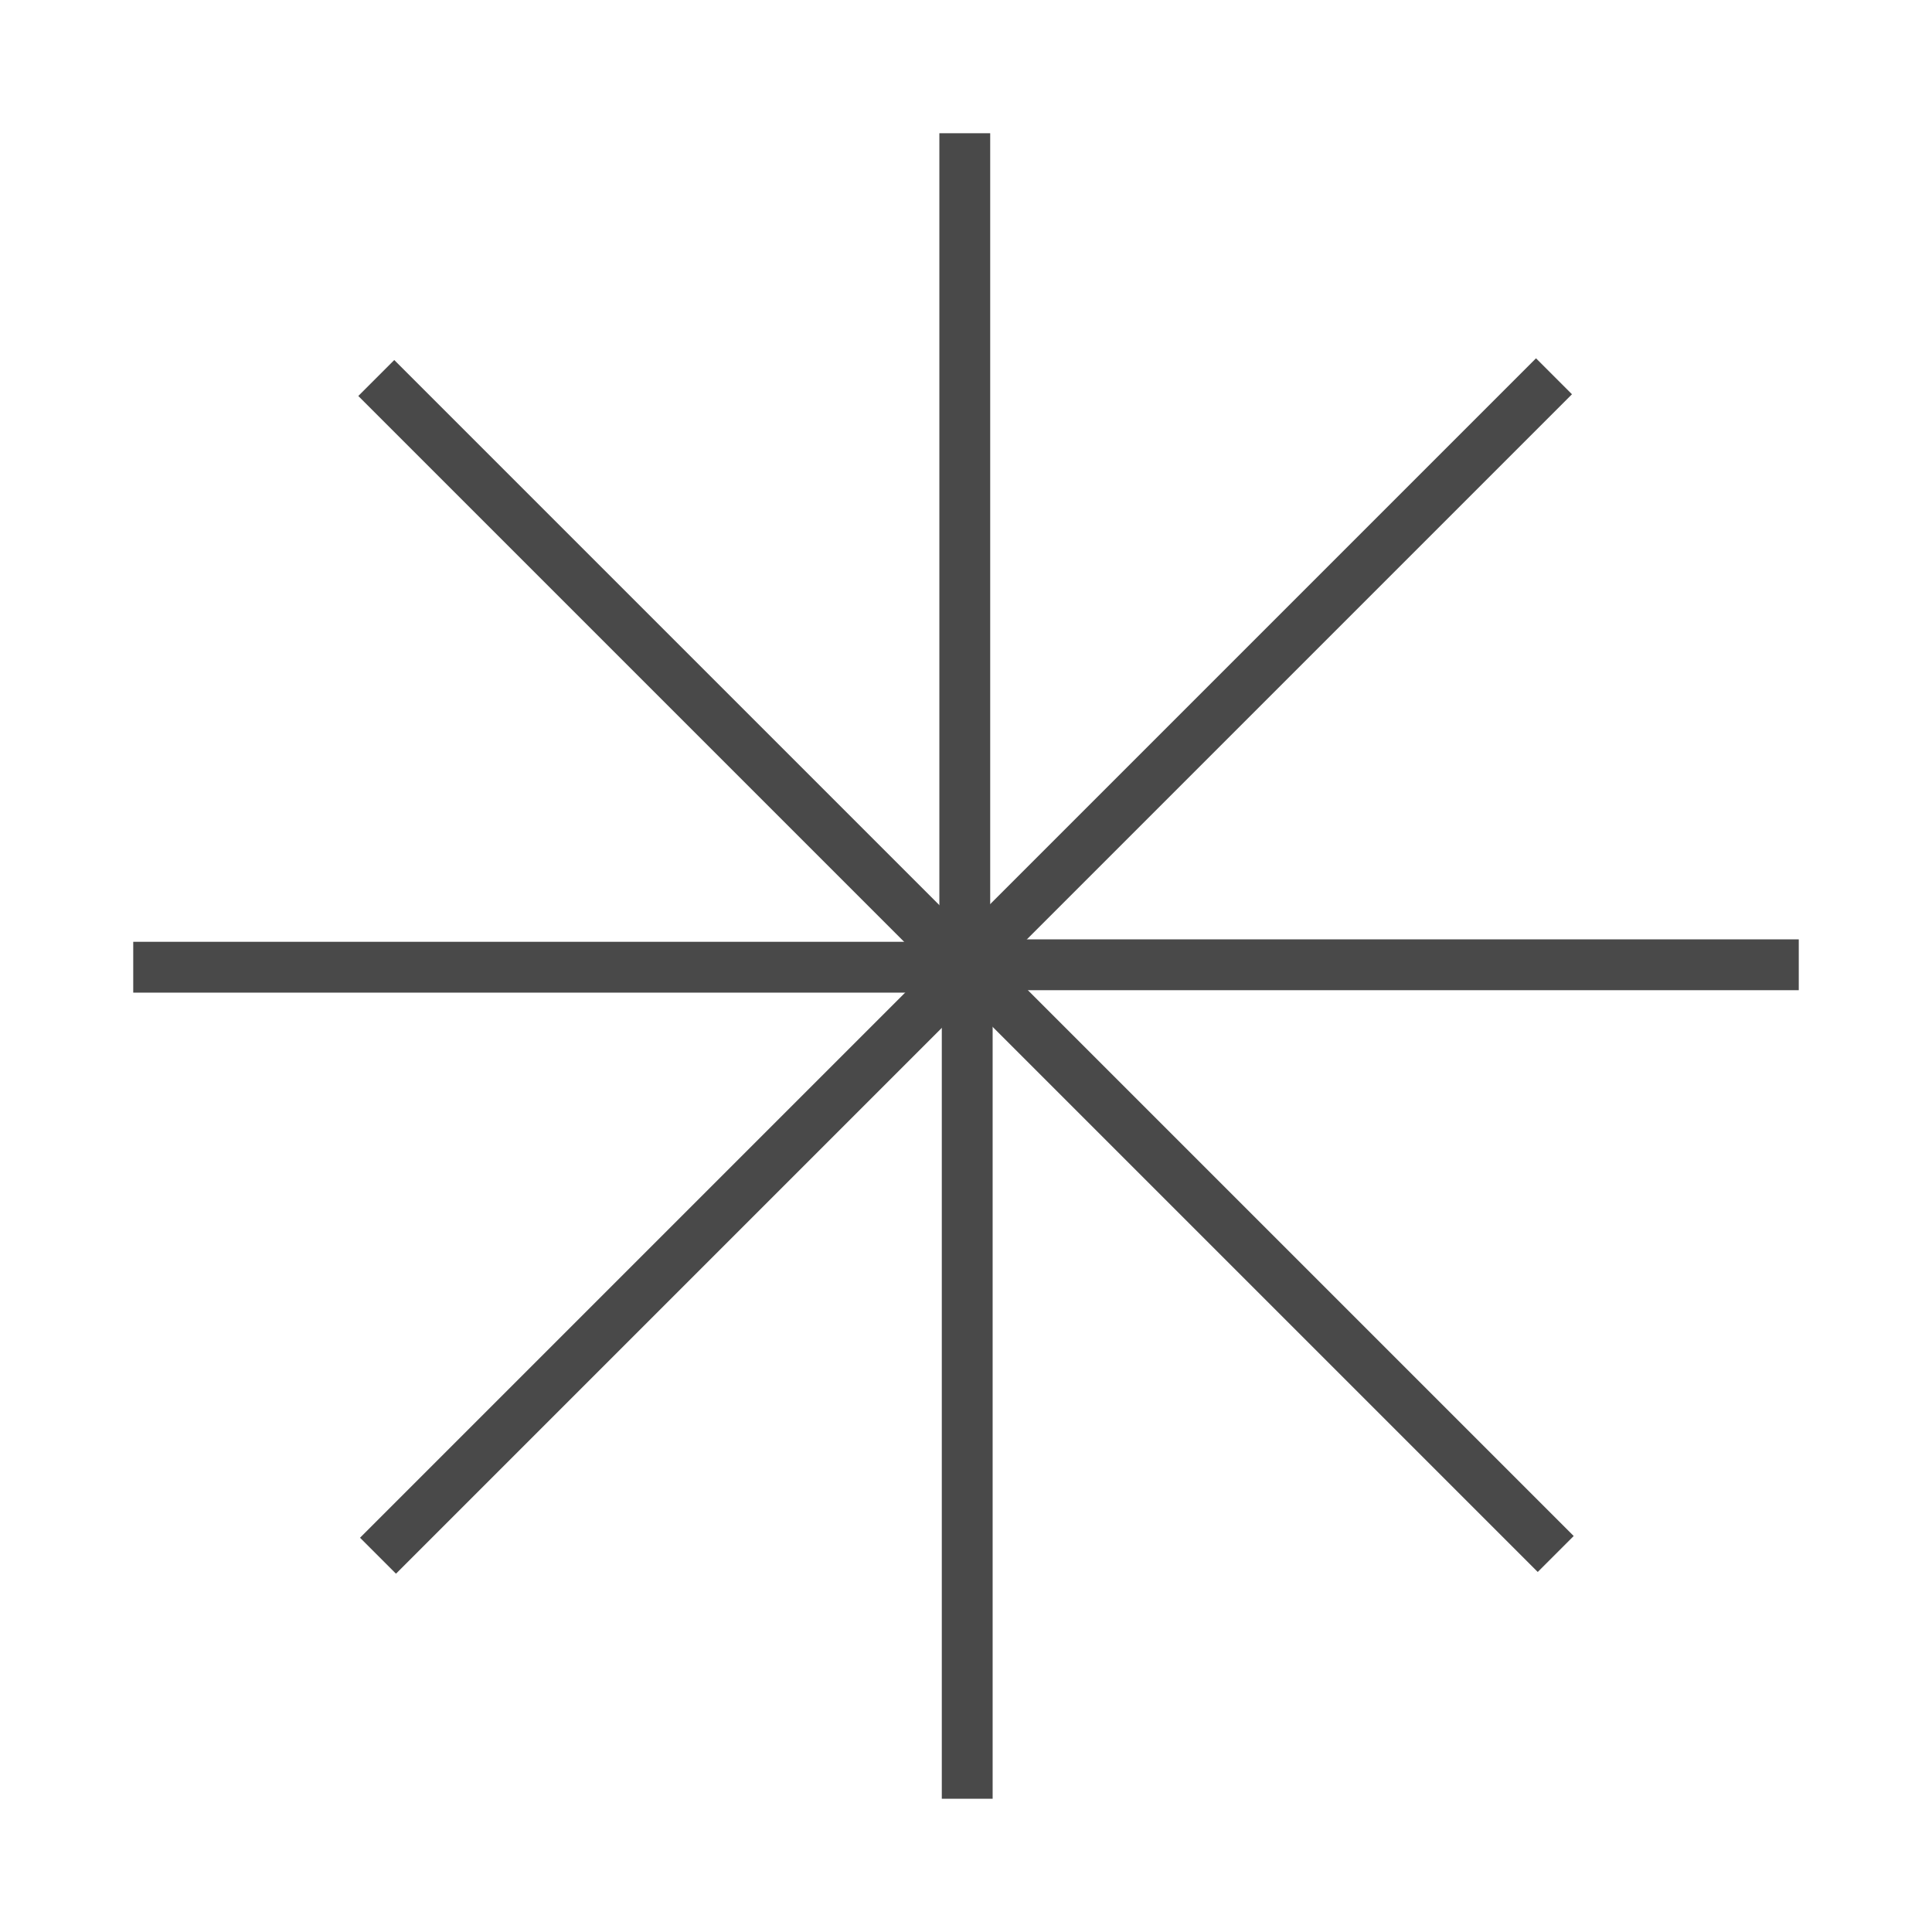 <?xml version="1.0" encoding="UTF-8"?> <svg xmlns="http://www.w3.org/2000/svg" width="76" height="76" viewBox="0 0 76 76" fill="none"> <line x1="37.952" y1="5.241" x2="37.952" y2="38.786" stroke="#494949" stroke-width="2"></line> <line x1="61.13" y1="14.802" x2="37.41" y2="38.522" stroke="#494949" stroke-width="2"></line> <line x1="70.759" y1="37.952" x2="37.214" y2="37.952" stroke="#494949" stroke-width="2"></line> <line x1="61.198" y1="61.13" x2="37.478" y2="37.41" stroke="#494949" stroke-width="2"></line> <line x1="38.048" y1="70.758" x2="38.048" y2="37.214" stroke="#494949" stroke-width="2"></line> <line x1="14.87" y1="61.198" x2="38.59" y2="37.478" stroke="#494949" stroke-width="2"></line> <line x1="5.241" y1="38.048" x2="38.786" y2="38.048" stroke="#494949" stroke-width="2"></line> <line x1="14.802" y1="14.87" x2="38.522" y2="38.59" stroke="#494949" stroke-width="2"></line> </svg> 